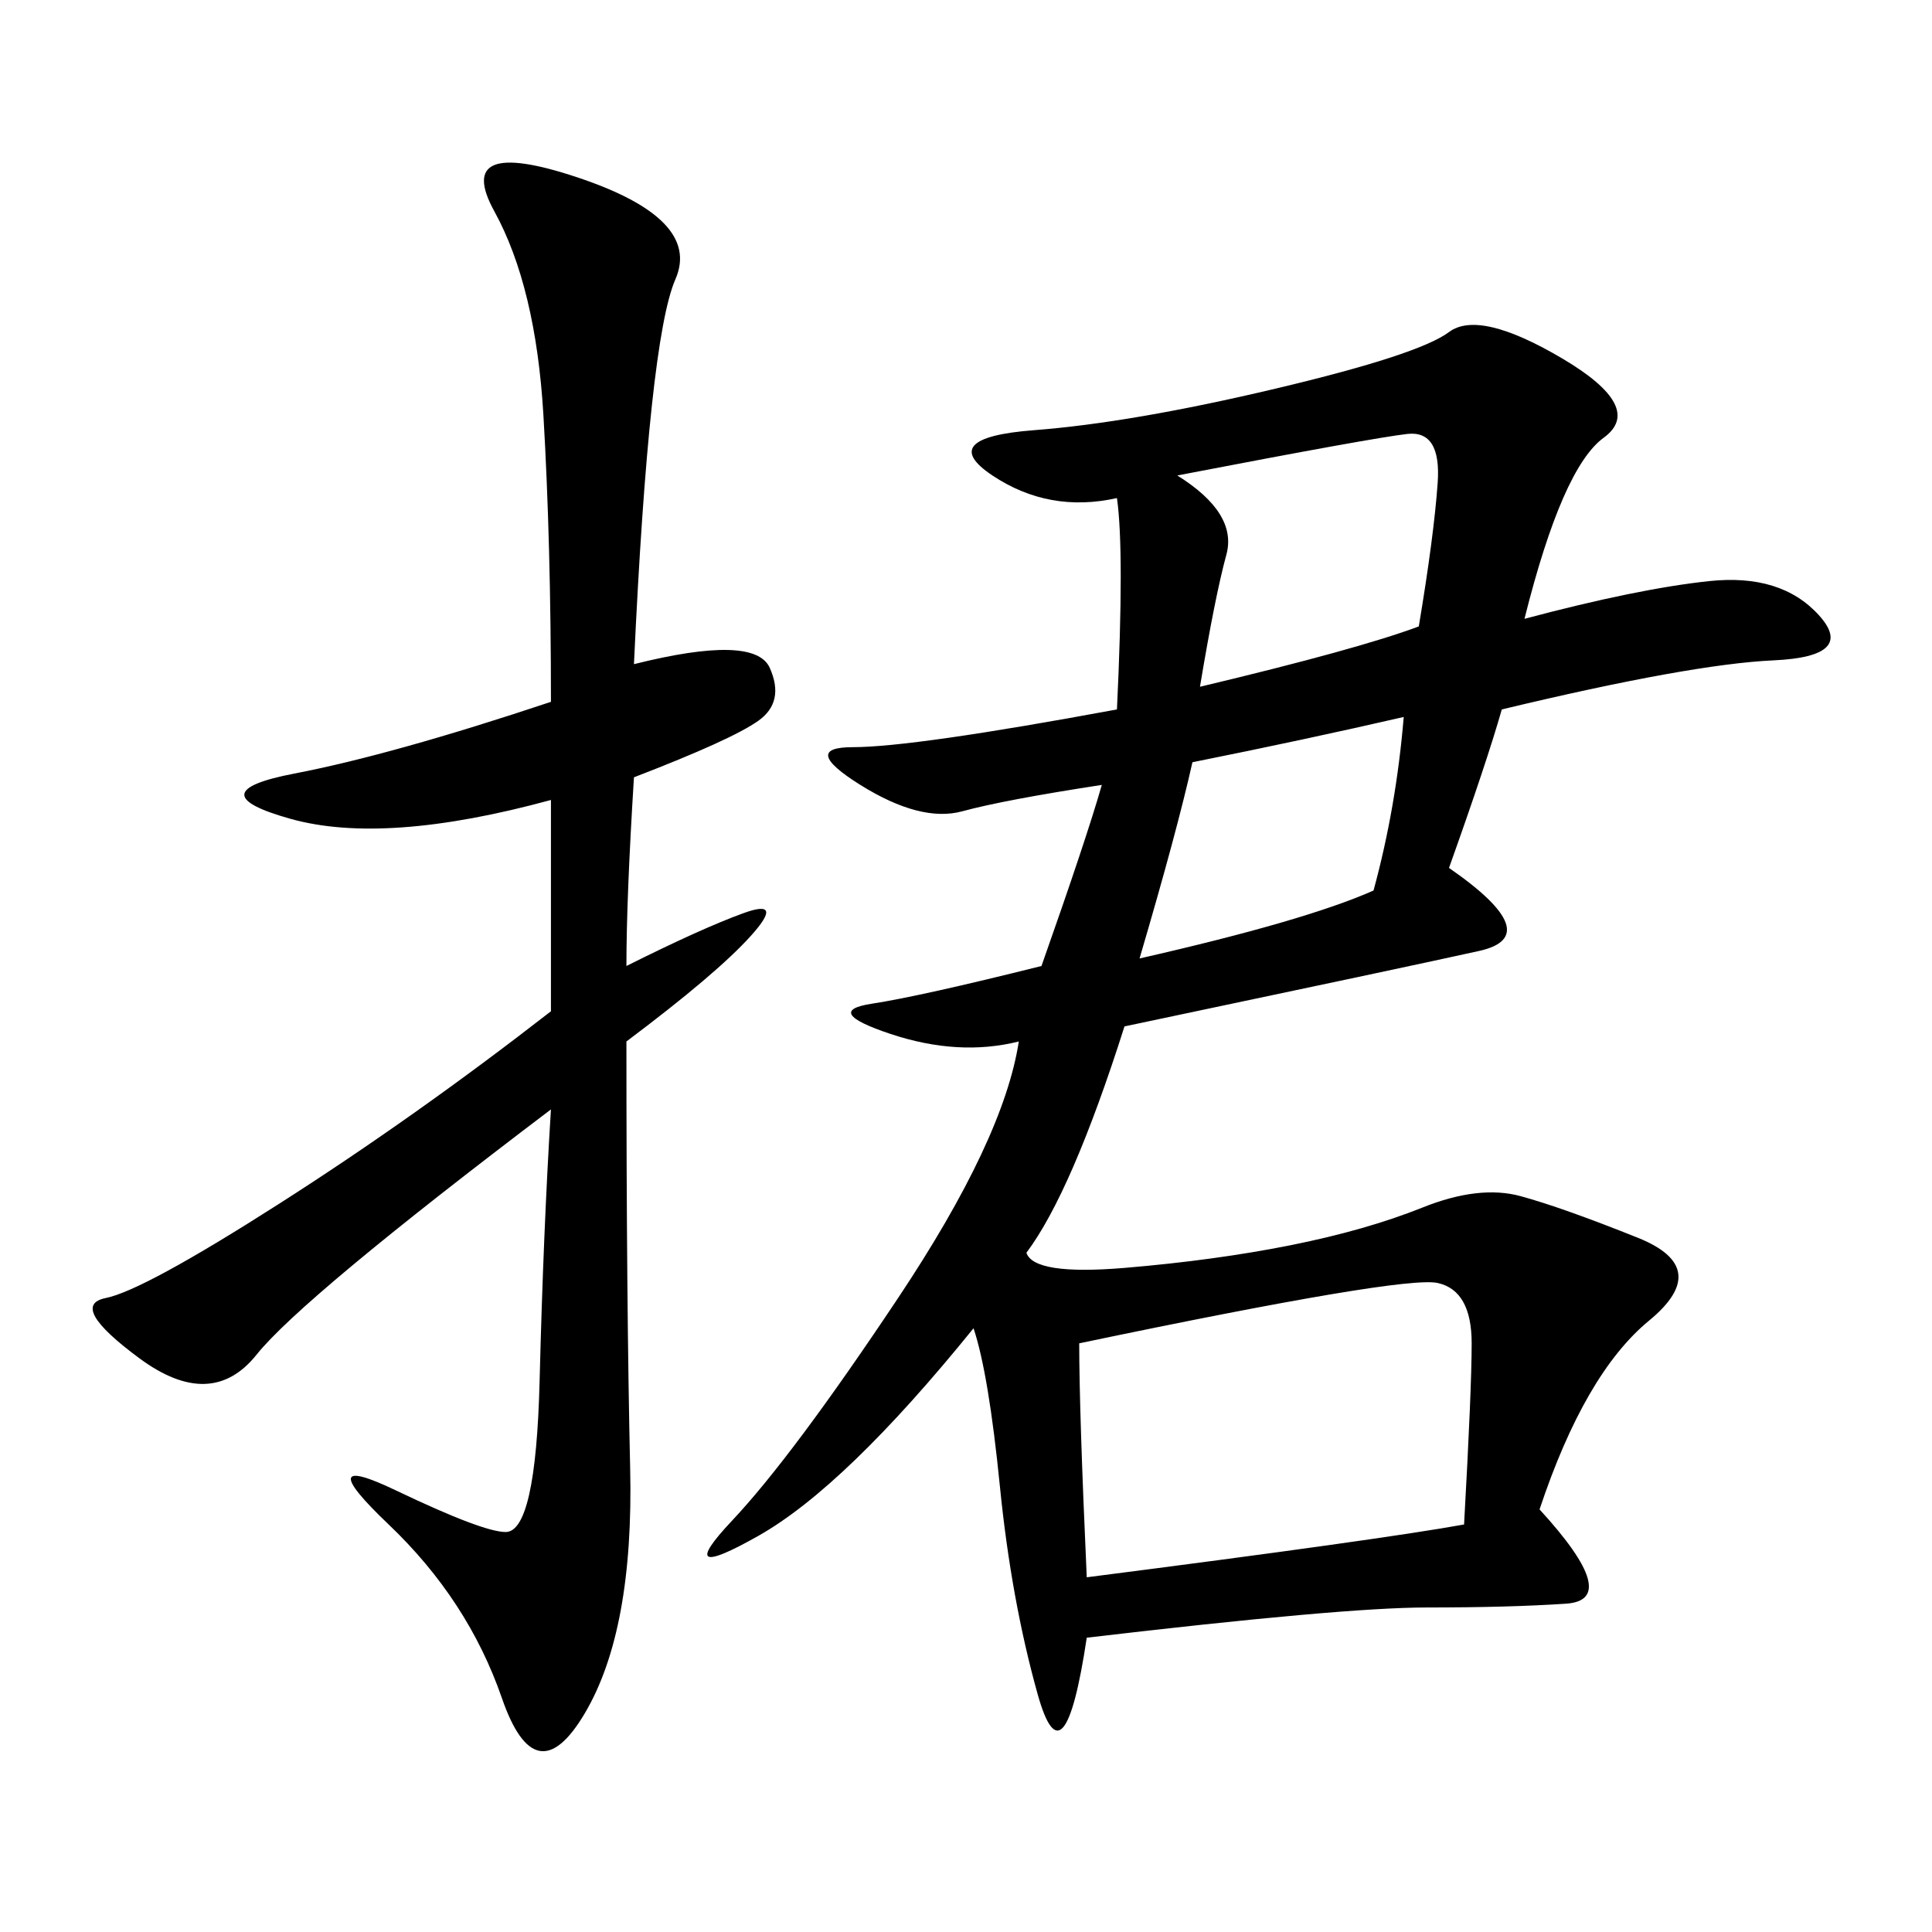 <svg xmlns="http://www.w3.org/2000/svg" xmlns:xlink="http://www.w3.org/1999/xlink" width="300" height="300"><path d="M236.72 96.09Q254.30 91.41 265.43 90.23Q276.56 89.06 282.42 95.51Q288.28 101.95 275.39 102.54Q262.50 103.13 233.20 110.16L233.20 110.16Q230.86 118.36 225 134.77L225 134.77Q240.23 145.31 229.69 147.66Q219.14 150 174.61 159.38L174.61 159.38Q166.41 185.16 159.38 194.53L159.38 194.53Q160.55 198.05 174.61 196.88Q188.67 195.70 200.39 193.36Q212.11 191.02 220.90 187.50Q229.69 183.98 236.13 185.74Q242.58 187.50 254.30 192.19Q266.02 196.88 256.05 205.08Q246.09 213.28 239.06 234.38L239.06 234.38Q251.95 248.44 243.16 249.02Q234.38 249.61 221.48 249.61L221.48 249.61Q208.59 249.61 168.75 254.30L168.75 254.30Q165.23 277.73 161.13 263.09Q157.03 248.44 155.27 230.86Q153.52 213.28 151.17 206.25L151.17 206.25Q131.25 230.86 117.77 238.48Q104.30 246.09 113.67 236.13Q123.05 226.17 139.45 201.56Q155.86 176.95 158.20 161.72L158.20 161.72Q148.83 164.06 138.28 160.55Q127.73 157.03 135.35 155.86Q142.97 154.69 161.72 150L161.72 150Q168.75 130.08 171.09 121.88L171.09 121.88Q155.86 124.22 149.41 125.98Q142.97 127.73 133.59 121.88Q124.22 116.02 132.42 116.02L132.42 116.02Q141.80 116.02 173.44 110.16L173.44 110.16Q174.61 85.55 173.44 77.34L173.44 77.34Q162.89 79.69 154.10 73.83Q145.31 67.97 160.55 66.80Q175.78 65.63 198.05 60.35Q220.31 55.08 225 51.56Q229.69 48.05 242.58 55.66Q255.47 63.28 249.02 67.97Q242.58 72.66 236.72 96.09L236.72 96.09ZM98.44 103.13Q117.19 98.44 119.53 103.71Q121.88 108.98 117.77 111.91Q113.67 114.84 98.44 120.70L98.44 120.70Q97.27 139.45 97.27 150L97.27 150Q108.98 144.14 115.43 141.80Q121.88 139.45 116.60 145.31Q111.33 151.17 97.27 161.72L97.27 161.72Q97.27 202.73 97.85 227.93Q98.44 253.13 90.82 266.02Q83.20 278.91 77.93 263.67Q72.66 248.44 60.35 236.72Q48.05 225 61.52 231.45Q75 237.89 78.52 237.89L78.52 237.89Q83.20 237.89 83.79 214.45Q84.38 191.02 85.55 172.27L85.55 172.27Q46.88 201.56 39.84 210.35Q32.81 219.14 21.68 210.94Q10.55 202.73 16.41 201.56Q22.27 200.39 43.36 186.91Q64.45 173.44 85.55 157.03L85.55 157.03L85.55 124.22Q59.77 131.25 45.12 127.15Q30.47 123.05 45.70 120.12Q60.94 117.19 85.55 108.98L85.55 108.98Q85.55 84.38 84.38 64.45Q83.20 44.53 76.76 32.81Q70.31 21.09 89.65 27.54Q108.98 33.98 104.88 43.36Q100.78 52.73 98.44 103.13L98.44 103.13ZM167.58 208.59Q167.58 219.14 168.75 244.92L168.75 244.92Q214.45 239.06 227.34 236.72L227.34 236.72Q228.52 215.63 228.52 208.59L228.52 208.59Q228.52 200.39 223.24 199.22Q217.97 198.05 167.58 208.59L167.58 208.59ZM182.81 73.83Q192.19 79.69 190.43 86.13Q188.67 92.58 186.33 106.64L186.33 106.64Q210.94 100.78 220.31 97.27L220.31 97.27Q222.66 83.20 223.24 75Q223.83 66.80 218.55 67.38Q213.28 67.97 182.81 73.83L182.81 73.83ZM185.16 118.36Q182.81 128.91 176.95 148.83L176.95 148.83Q202.73 142.97 213.28 138.28L213.28 138.28Q216.80 125.39 217.97 111.33L217.97 111.33Q202.73 114.84 185.16 118.36L185.16 118.36Z"/></svg>